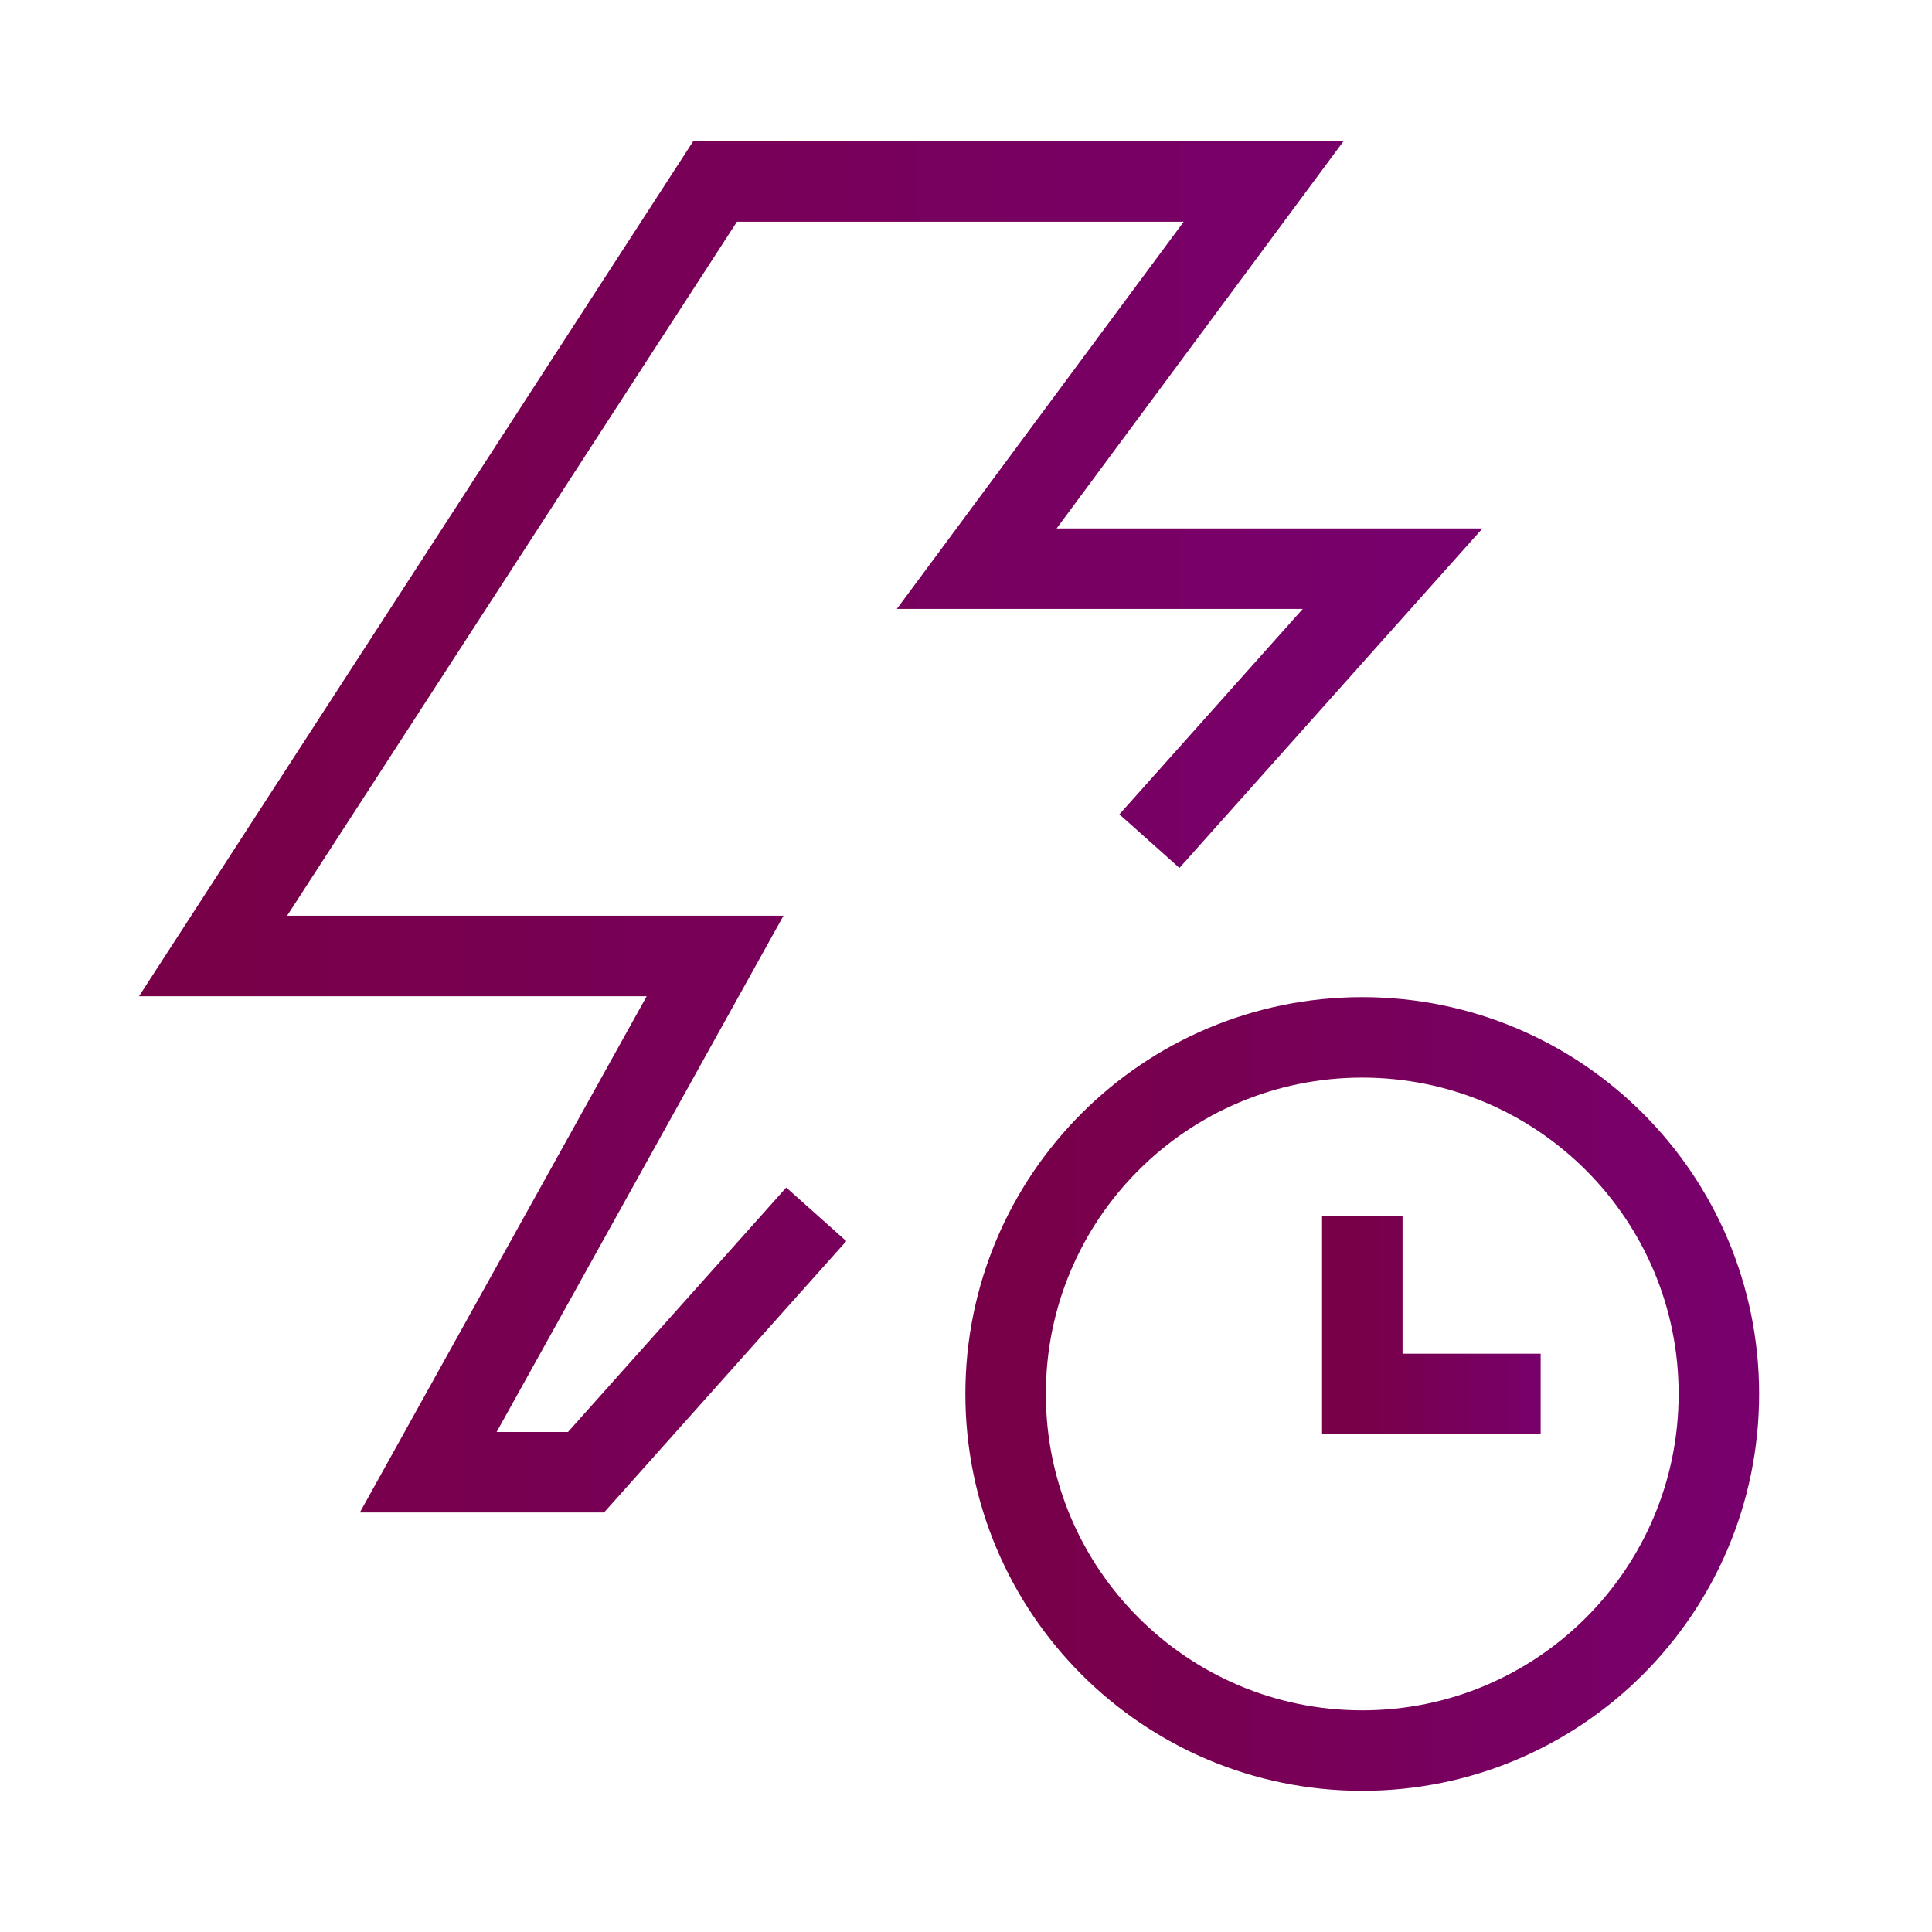 <svg width="32" height="32" viewBox="0 0 32 32" fill="none" xmlns="http://www.w3.org/2000/svg">
<path d="M28.47 23.088C28.47 26.351 25.825 28.995 22.563 28.995C19.301 28.995 16.656 26.351 16.656 23.088C16.656 19.826 19.301 17.182 22.563 17.182C25.825 17.182 28.47 19.826 28.47 23.088Z" stroke="url(#paint0_linear_1408_127897)" stroke-width="1.333"/>
<path d="M22.564 20.135V23.088H25.518" stroke="url(#paint1_linear_1408_127897)" stroke-width="1.333"/>
<path d="M13.52 20.113L9.706 24.385H7.093L11.844 15.834H3.529L11.844 3.006H20.929L16.178 9.419H23.066L19.038 13.932" stroke="url(#paint2_linear_1408_127897)" stroke-width="1.333"/>
<defs>
<linearGradient id="paint0_linear_1408_127897" x1="16.656" y1="23.088" x2="28.47" y2="23.088" gradientUnits="userSpaceOnUse">
<stop stop-color="#780048"/>
<stop offset="1" stop-color="#78006C"/>
</linearGradient>
<linearGradient id="paint1_linear_1408_127897" x1="22.564" y1="21.611" x2="25.518" y2="21.611" gradientUnits="userSpaceOnUse">
<stop stop-color="#780048"/>
<stop offset="1" stop-color="#78006C"/>
</linearGradient>
<linearGradient id="paint2_linear_1408_127897" x1="3.529" y1="13.695" x2="23.066" y2="13.695" gradientUnits="userSpaceOnUse">
<stop stop-color="#780048"/>
<stop offset="1" stop-color="#78006C"/>
</linearGradient>
</defs>
</svg>
